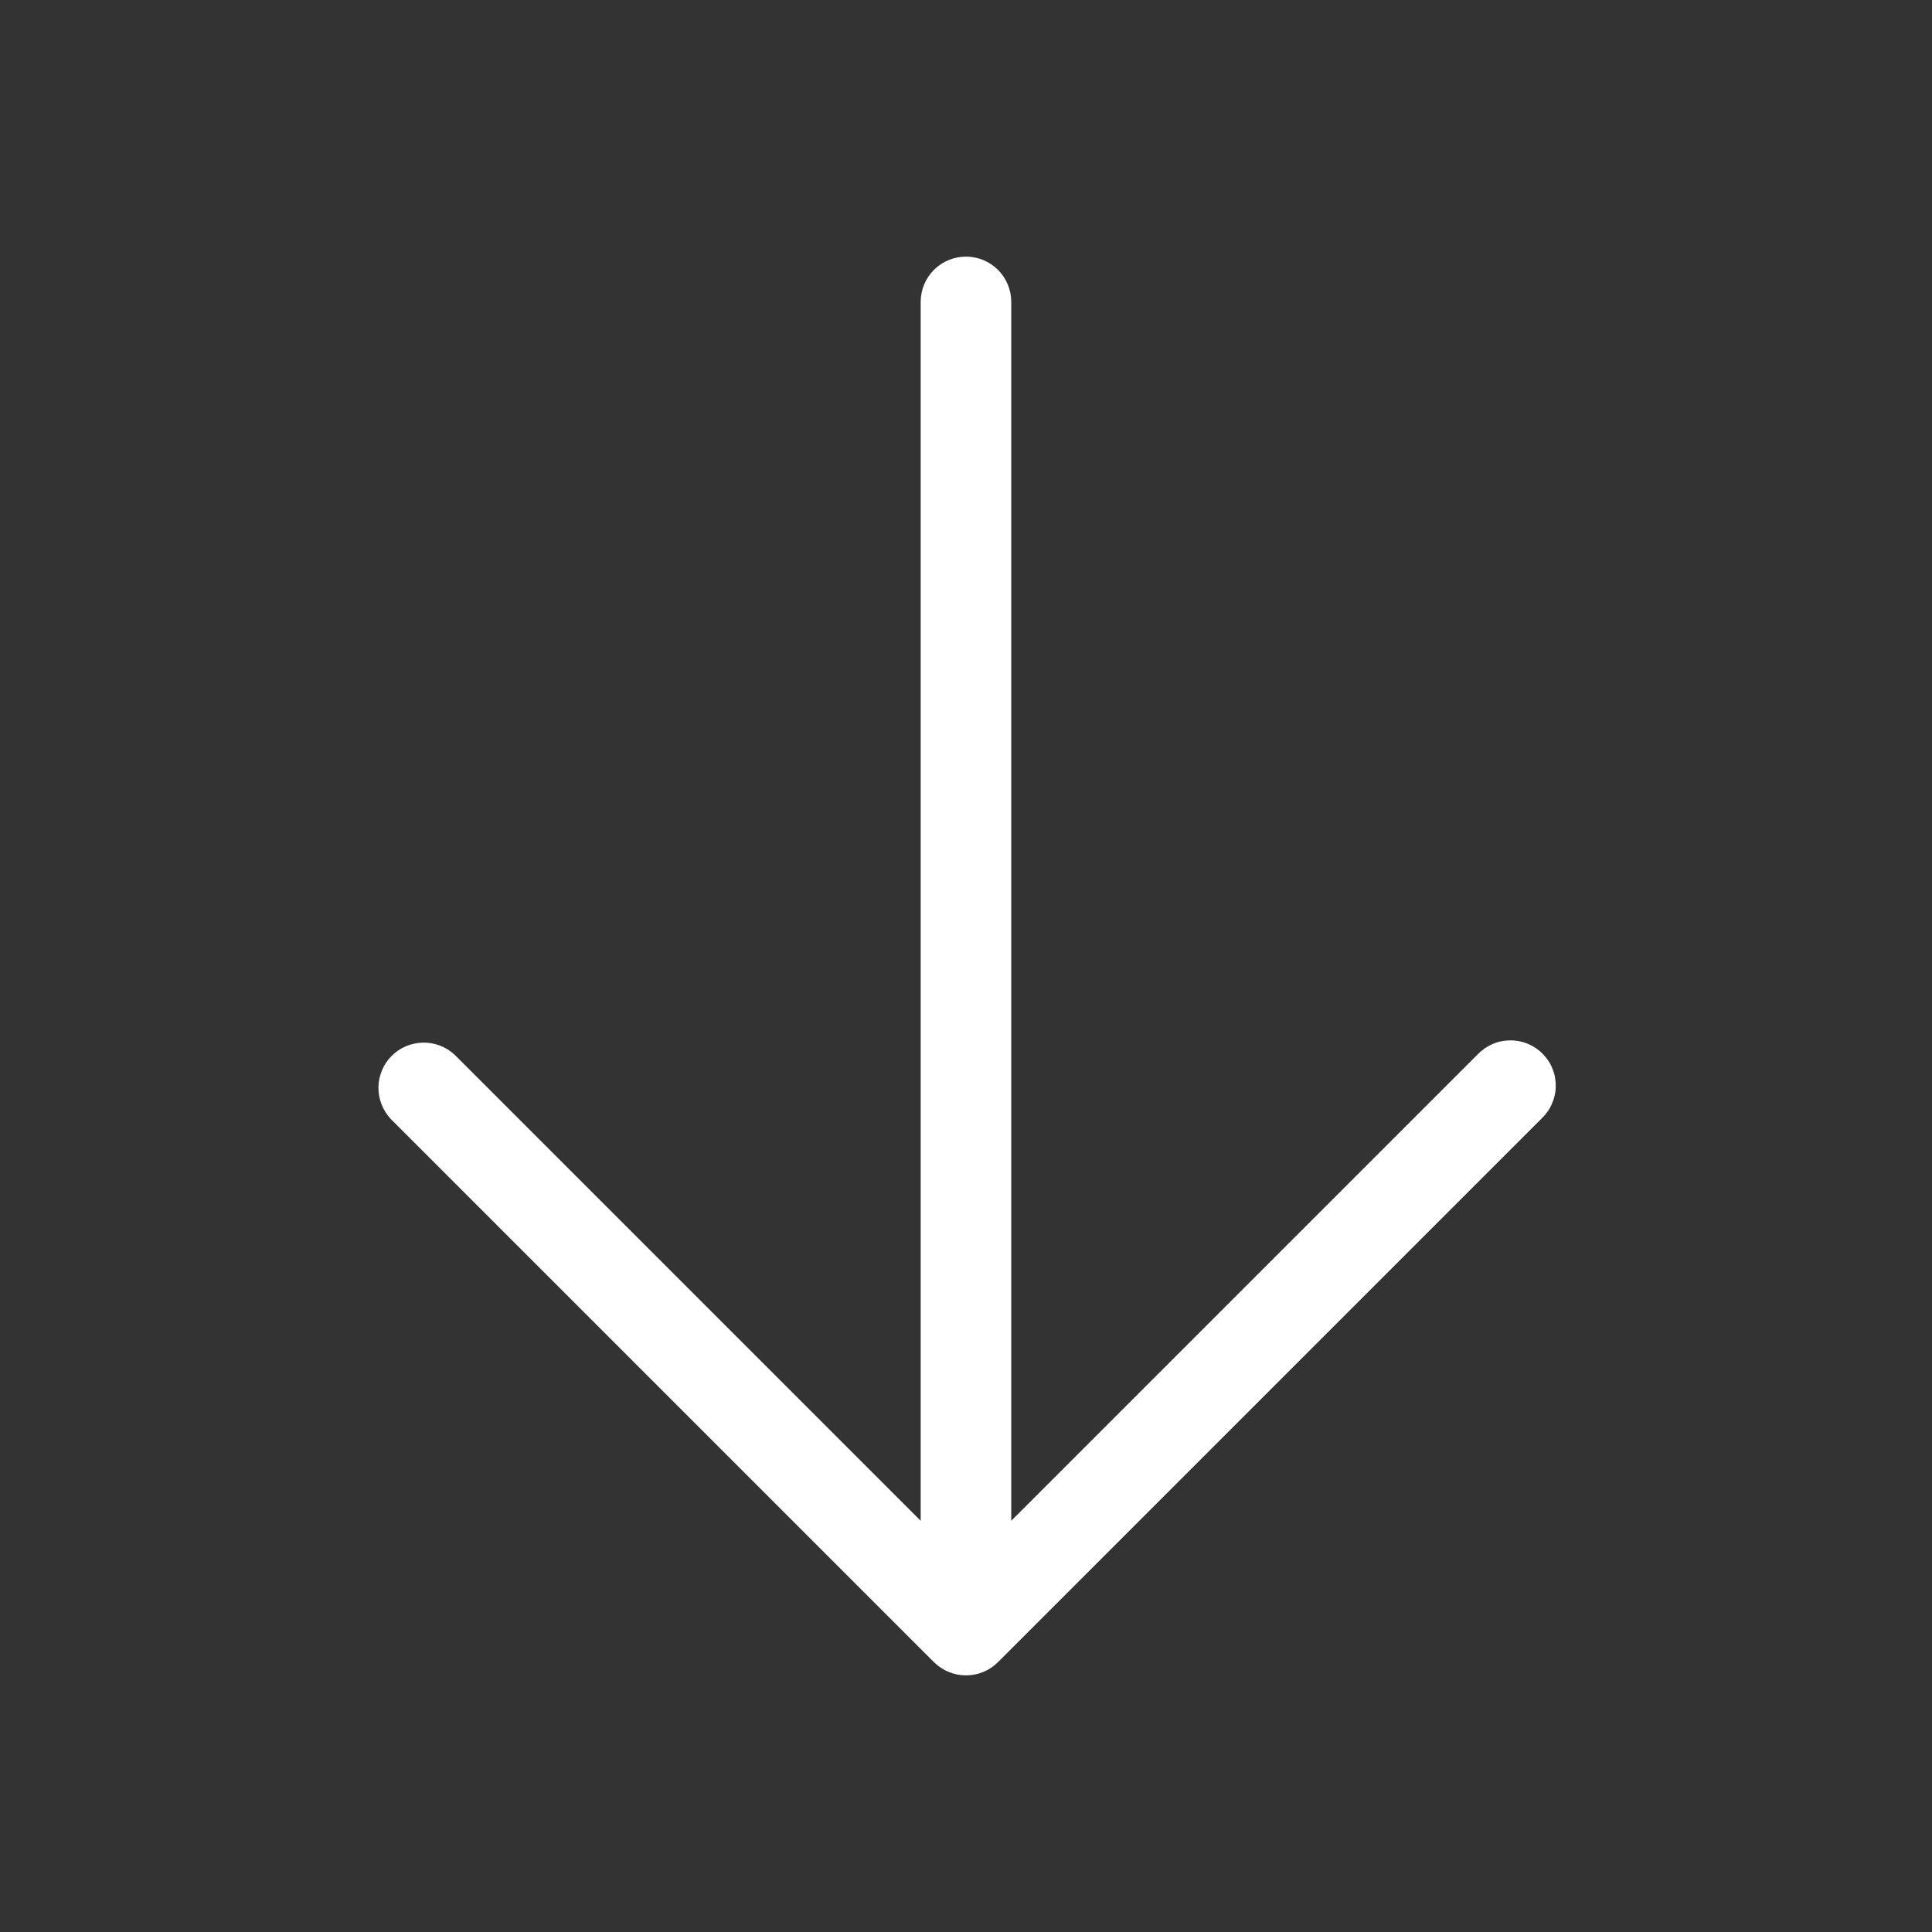<svg width="24" height="24" viewBox="0 0 24 24" fill="none" xmlns="http://www.w3.org/2000/svg">
<rect x="0" y="0" width="24" height="24" fill="#333333" stroke="none"/>
<path d="M12 3.188C12.149 3.188 12.292 3.247 12.397 3.352C12.503 3.458 12.562 3.601 12.562 3.75L12.562 18.892L18.352 13.102C18.404 13.047 18.466 13.003 18.535 12.972C18.604 12.941 18.678 12.925 18.754 12.924C18.829 12.922 18.904 12.936 18.974 12.964C19.044 12.993 19.108 13.035 19.161 13.088C19.215 13.142 19.257 13.205 19.285 13.275C19.314 13.345 19.327 13.42 19.326 13.496C19.325 13.571 19.308 13.646 19.277 13.715C19.247 13.784 19.202 13.846 19.147 13.898L12.397 20.648C12.292 20.753 12.149 20.812 12 20.812C11.851 20.812 11.708 20.753 11.602 20.648L4.852 13.898C4.753 13.791 4.699 13.65 4.701 13.504C4.704 13.358 4.763 13.219 4.866 13.116C4.969 13.013 5.108 12.954 5.254 12.952C5.399 12.949 5.541 13.003 5.647 13.102L11.437 18.892L11.437 3.75C11.437 3.601 11.496 3.458 11.602 3.352C11.707 3.247 11.851 3.188 12 3.188Z" fill="white"/>
</svg>
